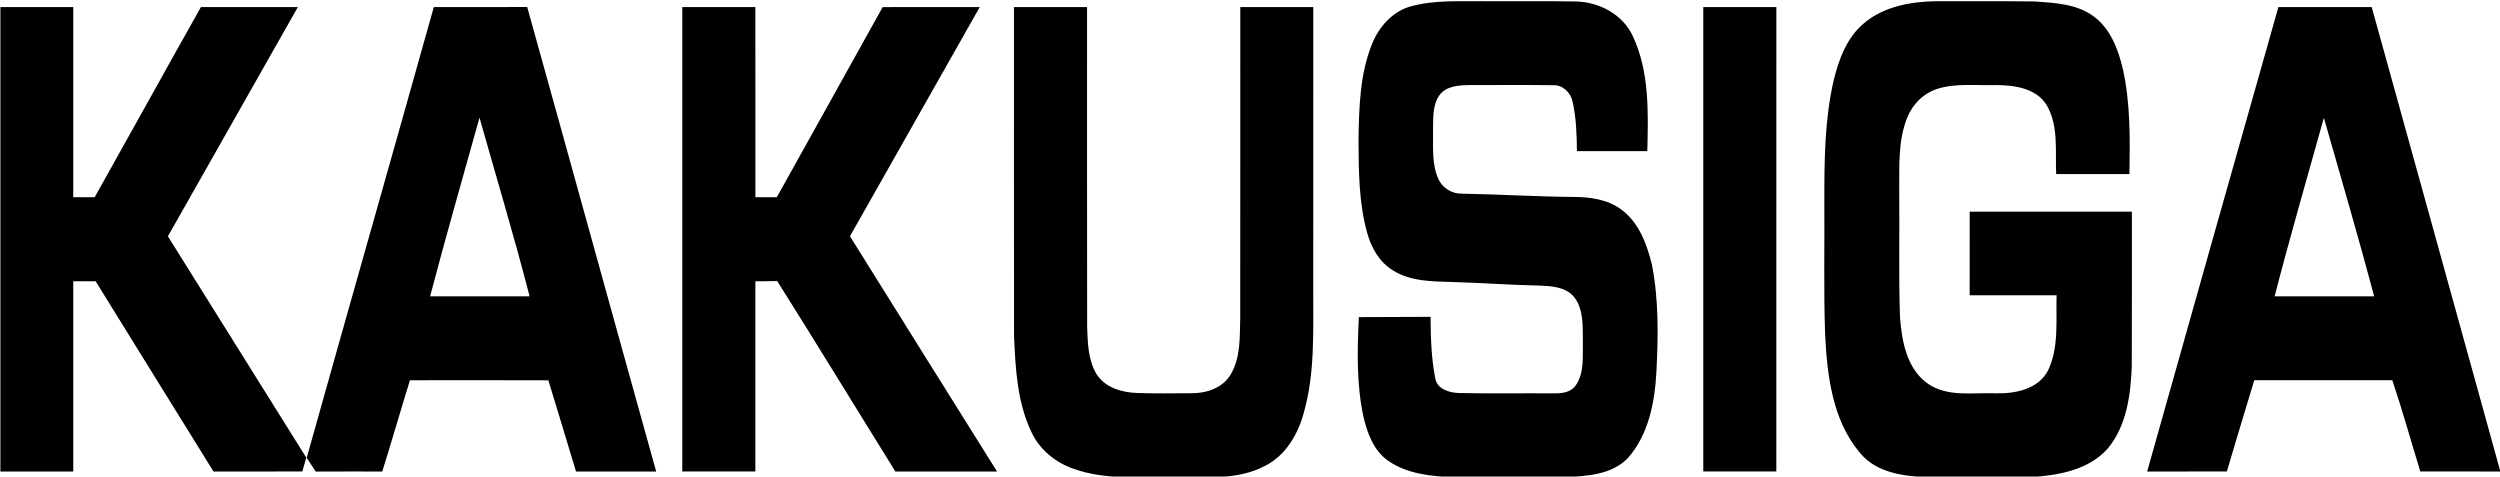 <svg fill="none" xmlns="http://www.w3.org/2000/svg" viewBox="0 0 1107 211" width="1107" height="211"><path d="M624.76 2.8c10.947-3 22.4-2.107 33.6-2.253 13.347.08 26.707-.147 40.053.12 10.16.427 20.294 5.92 24.627 15.4 7.4 15.787 6.8 33.813 6.387 50.853h-31.16c-.08-7.36-.32-14.773-1.934-21.987-.853-3.92-4.32-7.347-8.493-7.2-12.493-.173-24.987-.04-37.467-.053-4.613.08-10.08.453-13.04 4.533-3.146 4.6-2.666 10.48-2.786 15.787.12 7.093-.627 14.56 2.346 21.227 1.814 4.093 6.16 6.693 10.627 6.533 16.493.307 32.973 1.307 49.48 1.453 7.28.027 15 1.12 20.987 5.627 7.746 5.733 11.266 15.293 13.48 24.333 3.053 15.574 2.813 31.6 2 47.387-.707 13.547-3.467 28.013-12.787 38.427-7.187 7.293-18.027 7.826-27.627 8.306-16.48.134-32.96.054-49.426.04-9.894-.413-20.387-1.44-28.787-7.186-6.547-4.44-9.413-12.32-11.12-19.707-3.093-14.44-2.72-29.347-2.027-44.013 10.587-.027 21.187-.054 31.774-.12.026 9.133.333 18.36 2.093 27.346.88 4.8 6.48 6.32 10.693 6.387 13.84.293 27.68.04 41.52.133 3.534.094 7.654-.253 9.894-3.413 4-5.64 3.066-12.933 3.226-19.453-.106-6.72.48-14.347-3.986-19.92-3.907-4.547-10.36-4.734-15.867-4.947-12.48-.24-24.907-1.2-37.373-1.547-9.12-.28-18.934-.146-26.934-5.2-6.026-3.68-9.626-10.173-11.413-16.813-3.653-13.293-3.68-27.2-3.773-40.88.253-14.333.546-29.133 6.026-42.6 3.054-7.6 9.107-14.387 17.187-16.6m200.64 7.453C834.107 2.92 845.907.72 857 .547 871.653.6 886.32.44 900.987.64c8.76.64 18.266 1.027 25.693 6.333 7.6 5.32 11.12 14.453 13.213 23.133 3.52 15.387 3.254 31.293 3.027 46.973-10.813-.027-21.627 0-32.44-.013-.493-10.307 1.213-21.653-4.44-30.88-4.813-7.293-14.387-8.507-22.4-8.507-8.533.253-17.333-.92-25.6 1.613-6.187 1.907-11.173 6.813-13.52 12.787-4.187 10.333-3.427 21.693-3.547 32.6.227 18.707-.32 37.413.36 56.107.854 10.413 2.987 22.306 11.987 28.866 8.787 6.36 20.16 4.094 30.28 4.507 8.653.24 19.067-1.787 23.347-10.267 4.826-10.306 3.386-22.093 3.706-33.146-12.84-.014-25.666 0-38.493 0 .013-12.347-.013-24.68.013-37.027 23.947.027 47.88.013 71.827.013-.04 22.747.067 45.507-.053 68.267-.454 12.627-2.2 26.32-10.494 36.44-8.653 9.933-22.613 12.173-35.093 12.84-14.693.147-29.387.08-44.08.027-10.867-.36-23.133-1.707-30.573-10.654-12.52-14.693-14.734-34.933-15.587-53.493-.627-19.48-.16-38.973-.307-58.453 0-17.707.12-35.64 4.107-52.987 2.253-9.387 5.84-19.12 13.48-25.467M.173 208.787c0-68.56-.013-137.107 0-205.667 10.747.013 21.507.013 32.267 0v84.2c3.16 0 6.32 0 9.48.013 15.747-28.04 31.28-56.2 47.053-84.213 14.307.027 28.614 0 42.92 0C112.68 36.947 93.533 70.8 74.347 104.64c20.453 32.653 40.866 65.333 61.28 98.013-.614 2.027-1.187 4.08-1.76 6.12-13.107.027-26.214-.013-39.32.027-17.453-28.053-34.787-56.187-52.2-84.267-3.307-.013-6.6-.013-9.907.014-.013 28.08 0 56.16 0 84.24-10.76 0-21.52-.014-32.267 0M192.093 3.133c13.774-.027 27.56.027 41.347-.027C252.573 71.64 271.427 140.253 290.56 208.787c-11.827 0-23.667-.027-35.493.013-4.12-13.453-8.094-26.96-12.254-40.4-20.426-.093-40.853-.027-61.28-.027-4.186 13.44-8.053 26.974-12.266 40.414-9.827 0-19.654-.04-29.48.026-1.32-2.04-2.64-4.08-3.974-6.106 18.64-66.56 37.64-133.014 56.28-199.574m20.227 48.973c-7.32 26.36-14.933 52.653-21.867 79.106 14.68.027 29.374.027 44.054 0-6.827-26.506-14.734-52.76-22.187-79.106m89.8-48.973c10.787 0 21.573-.013 32.36 0 .013 28.067-.013 56.133.013 84.187h9.48C359.56 59.24 375.28 31.24 390.84 3.147c14.333-.04 28.667 0 43-.027-19.133 33.84-38.333 67.653-57.48 101.493 21.68 34.747 43.387 69.48 65.133 104.174-15-.014-30.013-.014-45.013 0-17.48-28.08-34.693-56.347-52.333-84.334-3.227.08-6.44.094-9.667.094 0 28.066.013 56.146 0 84.226-10.787.014-21.573.014-32.36 0zm146.867 0c10.786-.013 21.573 0 32.36-.013.026 47.187-.054 94.36.04 141.533.253 7.067.386 14.614 4.08 20.867 3.76 6.16 11.373 8.293 18.173 8.507 8 .253 16.027.146 24.04.093 6.493.053 13.627-2.307 17.16-8.133 4.6-7.6 4.093-16.84 4.333-25.4.054-45.814 0-91.64.027-137.467 10.773 0 21.547.013 32.32 0-.013 42.28 0 84.56-.013 126.84-.04 17.467.68 35.267-4.04 52.28-2.534 9.787-8.054 19.44-17.4 24.093-12.414 6.534-26.854 4.787-40.36 5.027-14.8-.28-30.134 1.333-44.347-3.787-7.973-2.746-15-8.453-18.6-16.16-6.36-13.253-7.12-28.28-7.747-42.72-.066-48.52-.013-97.04-.026-145.56m305.226 0c10.787-.013 21.56 0 32.36 0-.013 68.547 0 137.094-.013 205.64-10.787.014-21.573 0-32.347 0-.013-68.546-.013-137.093 0-205.64m254.667 0c13.76 0 27.53 0 41.31-.013 18.96 68.573 38.06 137.093 56.98 205.667-11.82-.014-23.64 0-35.45-.014-4.15-13.466-7.92-27.053-12.4-40.413H998.2c-4.133 13.44-8.12 26.947-12.16 40.413-11.76.014-23.52 0-35.28.014 19.32-68.574 38.68-137.12 58.12-205.654m-1.68 128.094c14.69 0 29.39.013 44.09 0-7.04-26.454-14.76-52.734-22.28-79.054-7.34 26.333-14.98 52.587-21.81 79.054" fill="#000"/></svg>